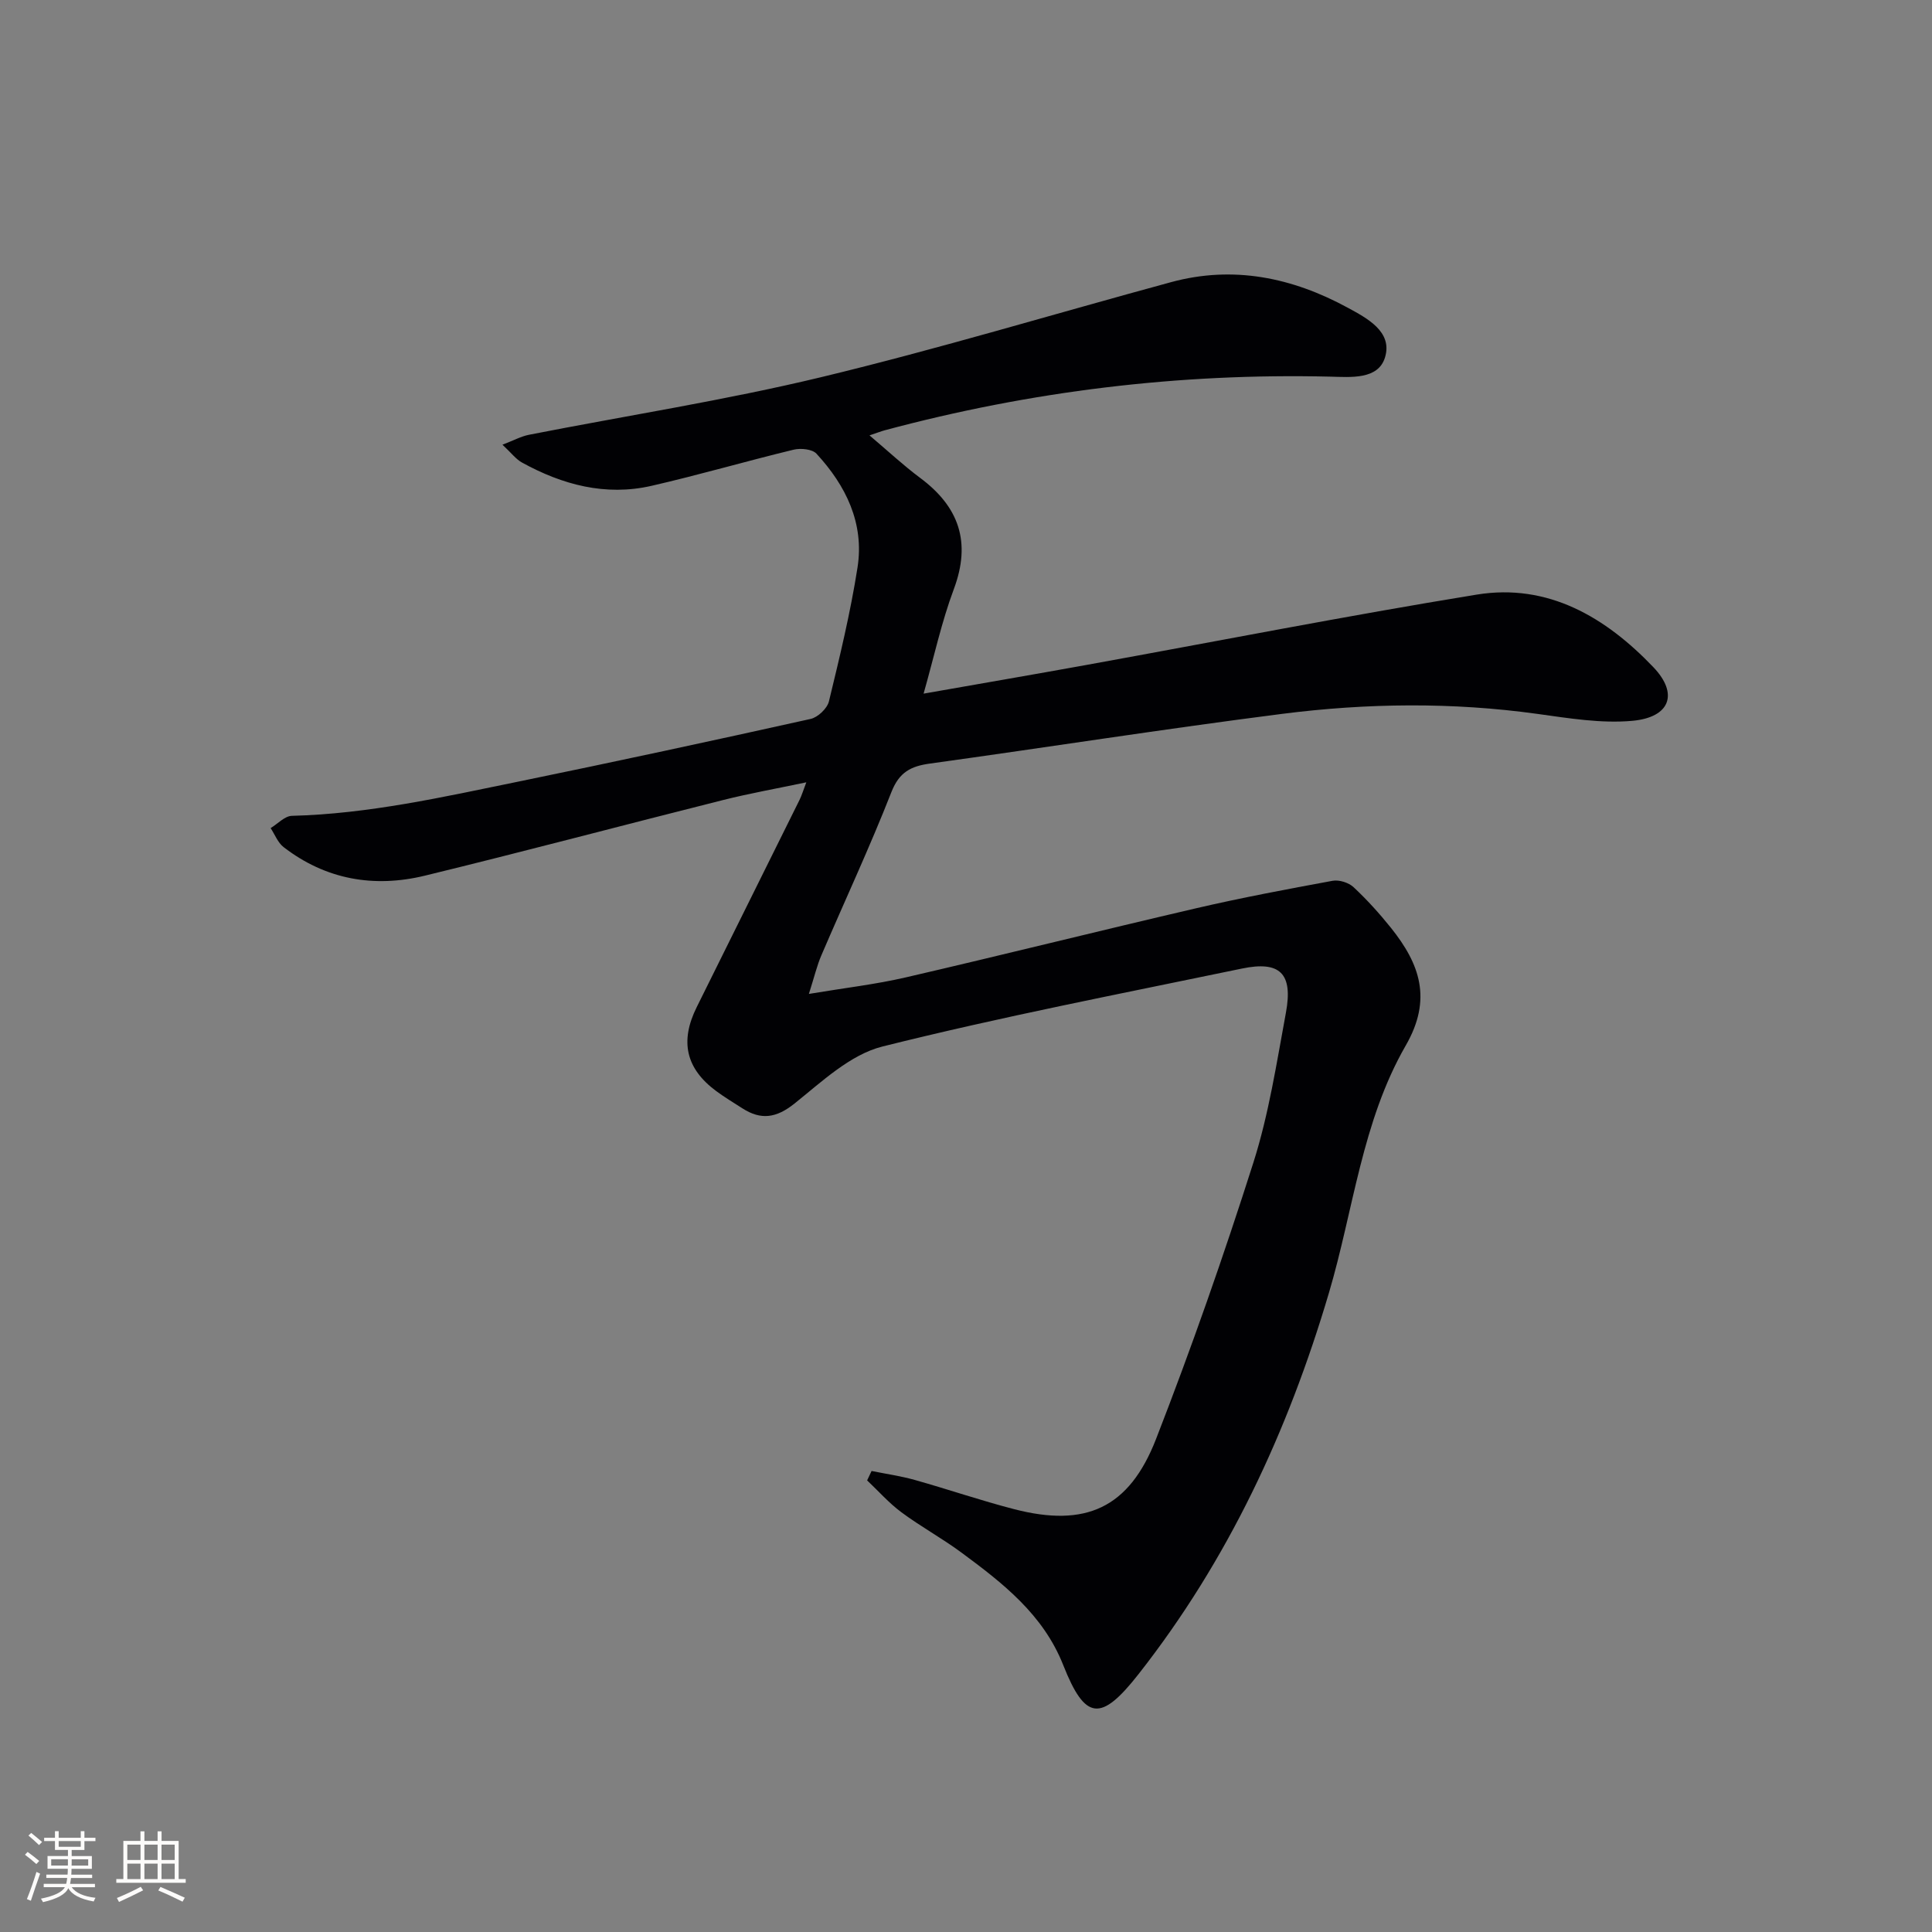 <svg enable-background="new 0 0 400 400" viewBox="0 0 400 400" xmlns="http://www.w3.org/2000/svg"><rect x="0" y="0" width="400" height="400" fill="#808080" stroke="none"/><path d="m180.45 304.55c3 .61 6.05 1.04 8.99 1.87 6.87 1.93 13.64 4.26 20.54 6.04 14.77 3.82 23.78-.17 29.37-14.54 7.33-18.84 14.02-37.96 20.15-57.22 3.2-10.06 4.81-20.64 6.74-31.06 1.49-8.1-1.23-10.75-9.11-9.11-24.86 5.17-49.82 9.98-74.43 16.14-6.66 1.67-12.55 7.28-18.21 11.81-3.77 3.01-6.92 3.46-10.77 1-1.82-1.17-3.68-2.29-5.42-3.57-6.31-4.67-7.58-10.31-4.04-17.42 7.1-14.28 14.19-28.57 21.27-42.87.44-.88.72-1.85 1.41-3.65-6.17 1.3-11.75 2.29-17.24 3.67-20.59 5.17-41.12 10.64-61.75 15.66-10.51 2.55-20.5.83-29.24-5.92-1.19-.92-1.8-2.6-2.68-3.93 1.46-.88 2.91-2.5 4.4-2.54 15.83-.4 31.18-3.87 46.57-7.02 20.31-4.17 40.58-8.54 60.82-13.04 1.5-.33 3.44-2.16 3.8-3.63 2.23-9.19 4.46-18.4 5.92-27.73 1.43-9.16-2.4-16.95-8.5-23.56-.88-.95-3.26-1.18-4.72-.83-9.84 2.38-19.58 5.23-29.45 7.49-9.52 2.17-18.44-.22-26.82-4.84-1.23-.68-2.15-1.93-4.02-3.68 2.35-.9 3.86-1.73 5.47-2.05 20.16-3.96 40.51-7.12 60.46-11.92 24.34-5.86 48.34-13.13 72.52-19.69 12.89-3.5 25.09-.94 36.54 5.29 3.95 2.15 9.37 4.95 7.73 10.3-1.42 4.65-7.12 4.08-11.33 3.98-31.3-.75-62.04 3-92.26 11.11-.77.21-1.52.51-3.14 1.05 3.81 3.22 6.99 6.2 10.47 8.79 8.08 6 10.62 13.32 6.99 23.04-2.54 6.79-4.08 13.95-6.26 21.64 11.53-2.03 22.6-3.93 33.66-5.93 26.94-4.88 53.82-10.17 80.84-14.57 14.83-2.42 26.76 4.73 36.59 15.02 5.31 5.56 3.42 10.41-4.37 11.11-6.47.58-13.15-.54-19.67-1.44-17.6-2.44-35.22-2.24-52.75-.01-24.37 3.11-48.65 6.93-72.99 10.3-3.93.54-6.35 1.76-7.97 5.89-4.48 11.43-9.69 22.57-14.53 33.87-.89 2.08-1.41 4.32-2.56 7.93 7.47-1.25 13.84-1.98 20.05-3.42 20.05-4.64 40.02-9.64 60.07-14.3 9.37-2.18 18.84-3.96 28.3-5.7 1.36-.25 3.34.37 4.35 1.32 2.79 2.6 5.37 5.46 7.76 8.44 5.94 7.44 8.59 14.72 3.04 24.35-9.06 15.72-10.82 34.06-15.9 51.21-8.48 28.67-20.87 55.3-39.41 78.92-7.8 9.94-11.04 9.66-15.6-1.86-4.14-10.48-12.53-16.99-21.12-23.33-4.01-2.96-8.42-5.36-12.41-8.33-2.57-1.91-4.73-4.37-7.07-6.58.31-.67.61-1.31.92-1.95z" fill="#010104"/><g fill="#fcfbfa"><path d="m5.17 384 .55-.58c.85.61 1.65 1.24 2.4 1.87l-.59.64c-.83-.73-1.62-1.38-2.36-1.93m1.22 9.53-.82-.34c.71-1.76 1.37-3.64 1.98-5.63.24.13.5.25.76.36-.6 1.67-1.24 3.54-1.92 5.61m-.5-13.5.57-.54c.56.44 1.31 1.06 2.26 1.87l-.64.64c-.68-.66-1.41-1.32-2.19-1.97m3.25.46h2.24v-1.36h.77v1.36h4.57v-1.36h.76v1.36h2.28v.69h-2.28v1.84h-2.64v1.26h4.18v2.64h-4.21c0 .45-.02.86-.05 1.21h4.32v.69h-4.38c-.04.34-.1.75-.19 1.22h5.15v.69h-4.82c.87 1.19 2.51 1.92 4.93 2.19-.17.31-.3.57-.37.76-2.77-.49-4.52-1.41-5.26-2.76-.56 1.26-2.3 2.23-5.24 2.9-.12-.25-.26-.48-.43-.72 2.73-.55 4.38-1.34 4.96-2.38h-4.38v-.69h4.65c.1-.38.17-.79.21-1.22h-4.32v-.69h4.4c.03-.34.05-.75.05-1.21h-4.2v-2.64h4.23v-1.26h-2.69v-1.84h-2.24zm1.46 4.46v1.29h3.45c.01-.4.02-.57.01-.53v-.32-.45h-3.46zm1.55-2.59h4.57v-1.19h-4.57zm6.11 2.59h-3.42v.77c-.01.19-.01.37-.02.53h3.44z"/><path d="m32.63 379.16h.82v1.98h3.54v7.89h1.46v.78h-14.37v-.78h1.46v-7.89h3.54v-1.98h.82v1.98h2.73zm-3.49 11.48.5.73c-1.61.82-3.28 1.63-5 2.41-.13-.27-.28-.55-.44-.82 1.75-.72 3.4-1.49 4.94-2.32m-2.78-5.55h2.73v-3.18h-2.73zm0 3.95h2.73v-3.2h-2.73zm3.54-3.95h2.73v-3.18h-2.73zm0 3.95h2.73v-3.2h-2.73zm7.89 4.68c-1.84-.92-3.51-1.7-5.02-2.32l.45-.73c1.89.8 3.57 1.55 5.04 2.23zm-1.62-11.81h-2.73v3.18h2.73zm-2.73 7.13h2.73v-3.2h-2.73z"/></g></svg>